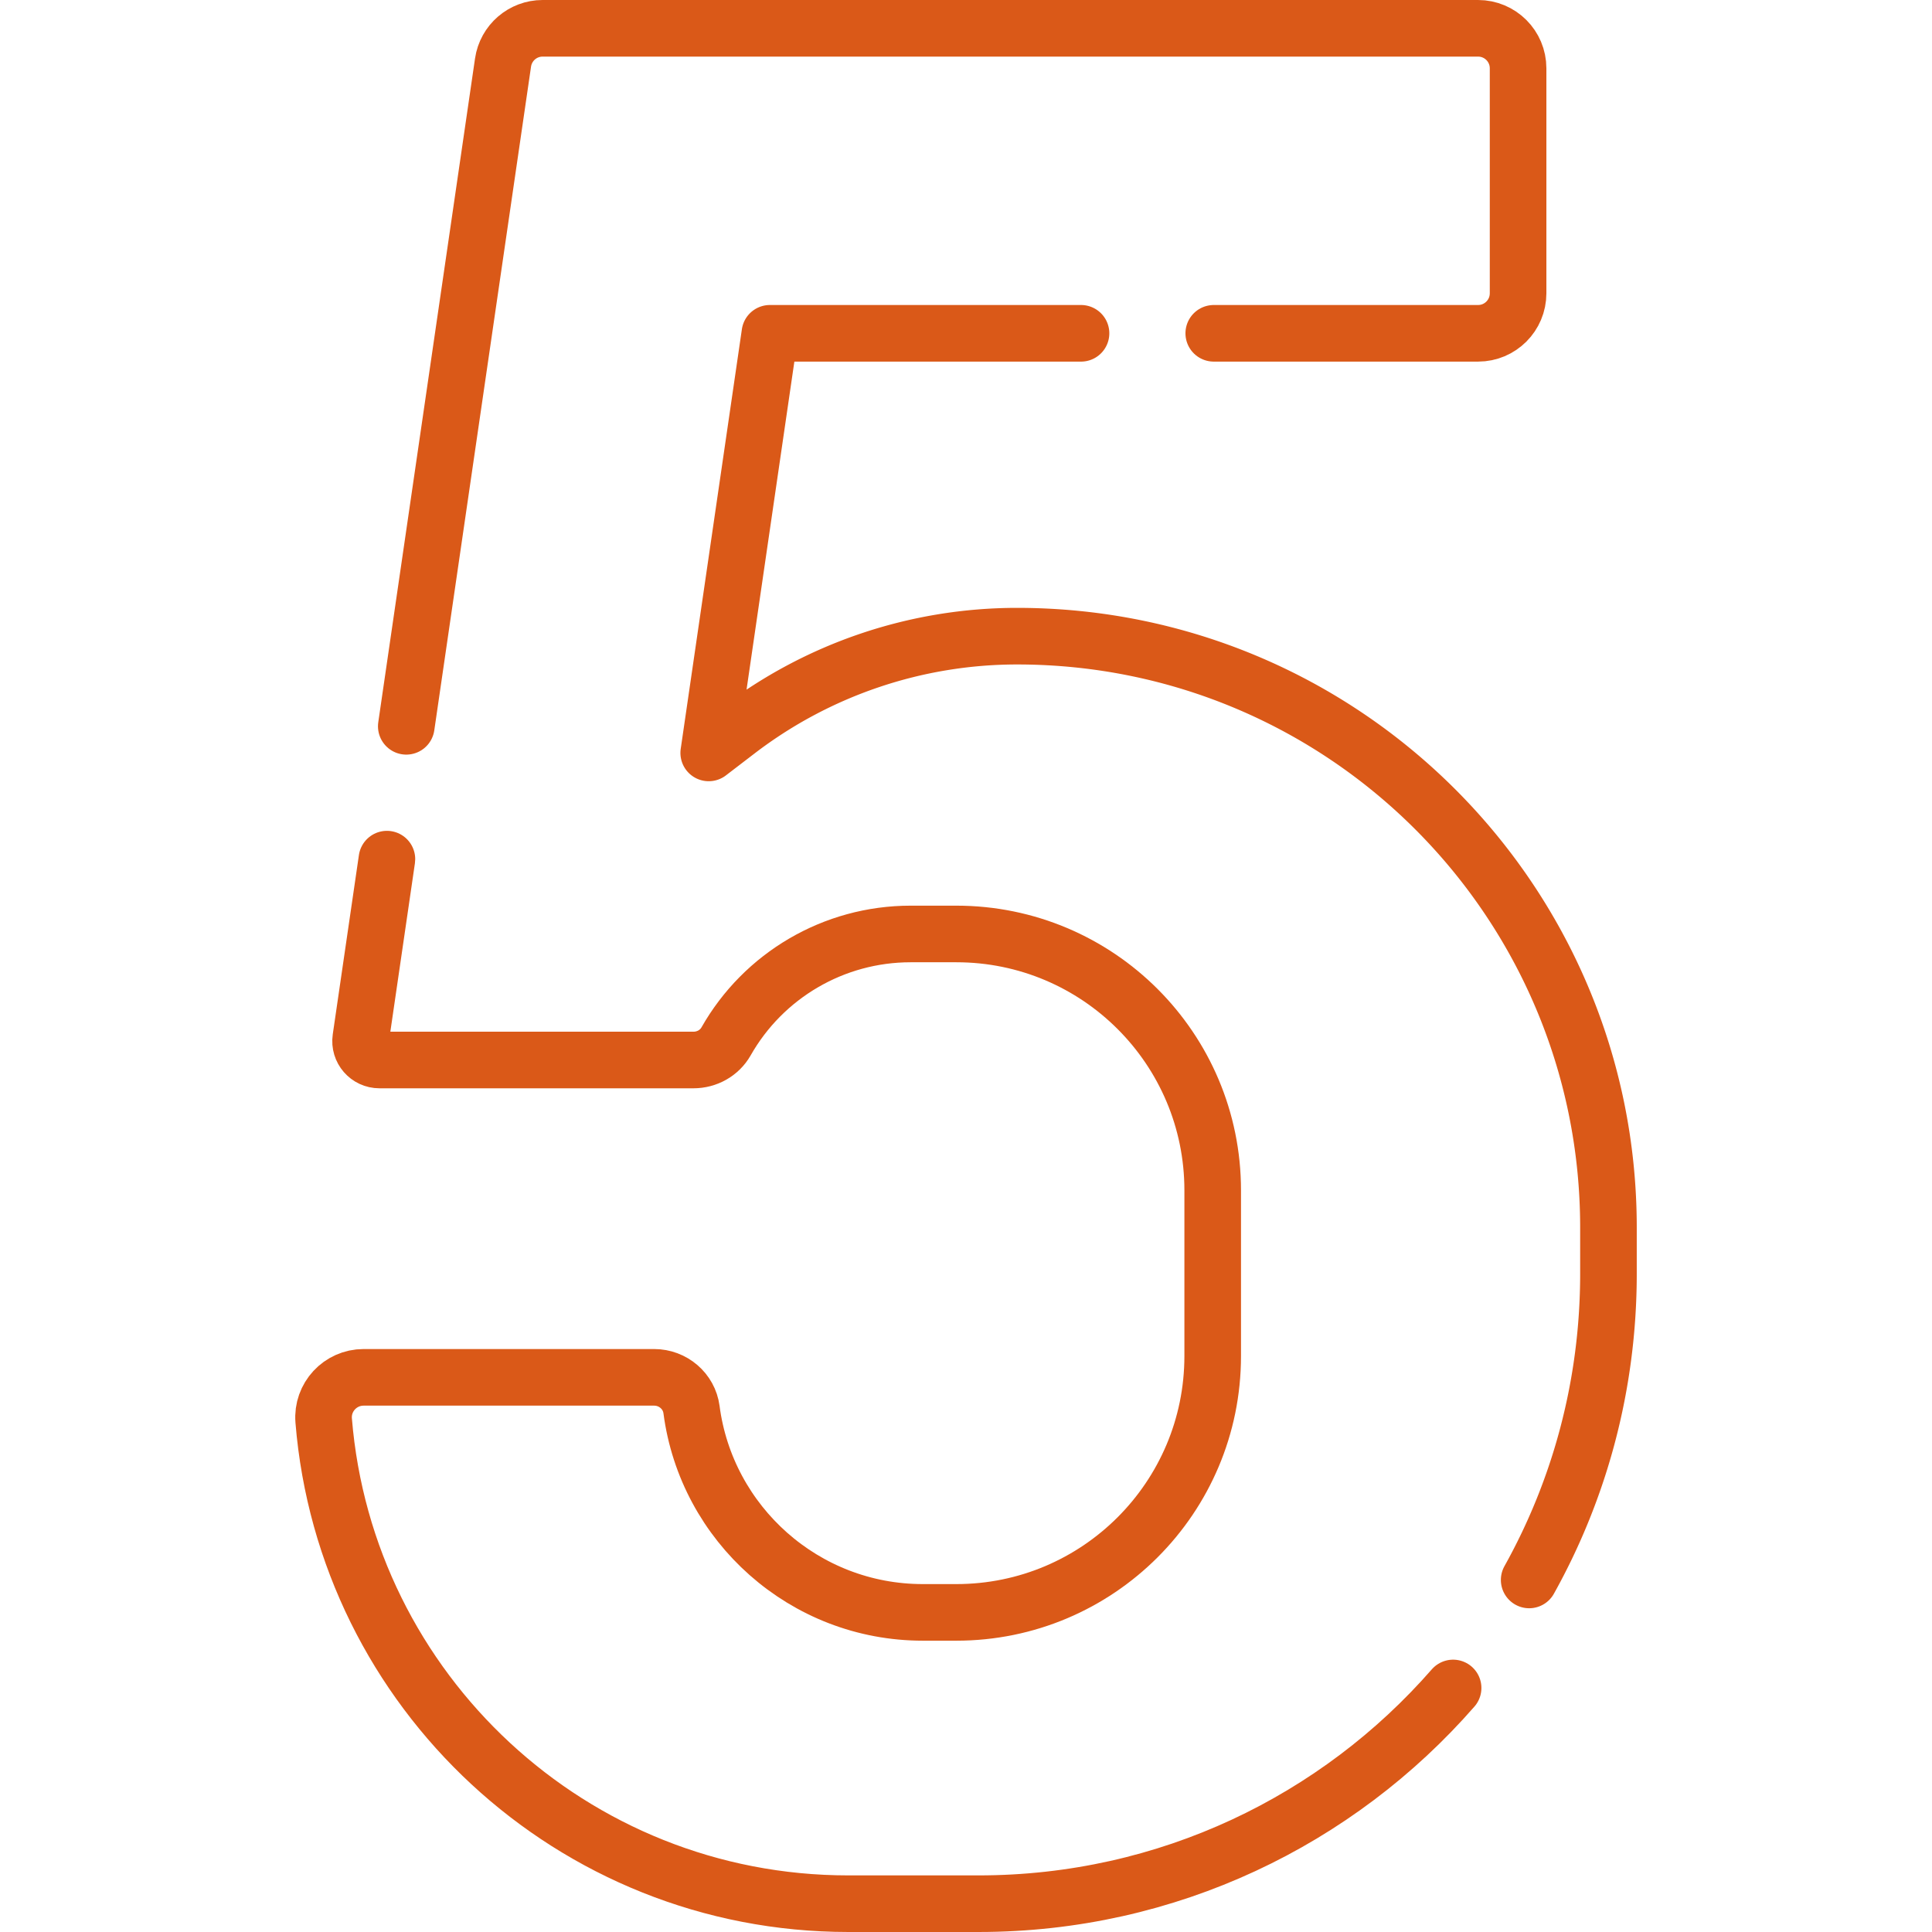 <?xml version="1.0" encoding="UTF-8"?> <svg xmlns="http://www.w3.org/2000/svg" xmlns:xlink="http://www.w3.org/1999/xlink" version="1.1" width="512" height="512" x="0" y="0" viewBox="0 0 512 512" style="enable-background:new 0 0 512 512" xml:space="preserve" class=""><g><path d="M385.088 447.33c-30.6 35.04-75.6 57.17-125.77 57.17h-34.51c-73.18 0-133.21-56.37-139.03-128.05-.5-6.17 4.4-11.44 10.58-11.44h77c4.97 0 9.25 3.63 9.9 8.55 3.96 30.29 29.91 53.75 61.32 53.74h8.86c37.52 0 67.94-30.42 67.94-67.94v-43.92c0-37.52-30.42-67.93-67.94-67.93h-12.11c-20.39 0-39 10.99-48.92 28.48-1.75 3.08-5.08 4.92-8.62 4.92h-83.23c-3.05 0-5.39-2.7-4.95-5.72l6.93-47.5v-.01" style="stroke-width:15;stroke-linecap:round;stroke-linejoin:round;stroke-miterlimit:10;" fill="none" stroke="#da5918" stroke-width="15" stroke-linecap="round" stroke-linejoin="round" stroke-miterlimit="10" data-original="#000000" opacity="1" class=""></path><path d="M286.478 88.33h-82.45l-16.21 111.2 7.64-5.85a121.928 121.928 0 0 1 74.08-25.09c43.29 0 82.47 17.54 110.82 45.89 28.36 28.36 45.9 67.55 45.9 110.82v12.26c0 29.45-7.62 57.12-21.01 81.14" style="stroke-width:15;stroke-linecap:round;stroke-linejoin:round;stroke-miterlimit:10;" fill="none" stroke="#da5918" stroke-width="15" stroke-linecap="round" stroke-linejoin="round" stroke-miterlimit="10" data-original="#000000" opacity="1" class=""></path><path d="m107.668 192.48 25.64-175.9c.76-5.22 5.23-9.08 10.49-9.08h247.91c5.86 0 10.6 4.75 10.6 10.6v59.62c0 5.86-4.74 10.61-10.6 10.61h-70.05" style="stroke-width:15;stroke-linecap:round;stroke-linejoin:round;stroke-miterlimit:10;" fill="none" stroke="#da5918" stroke-width="15" stroke-linecap="round" stroke-linejoin="round" stroke-miterlimit="10" data-original="#000000" opacity="1" class=""></path></g></svg> 